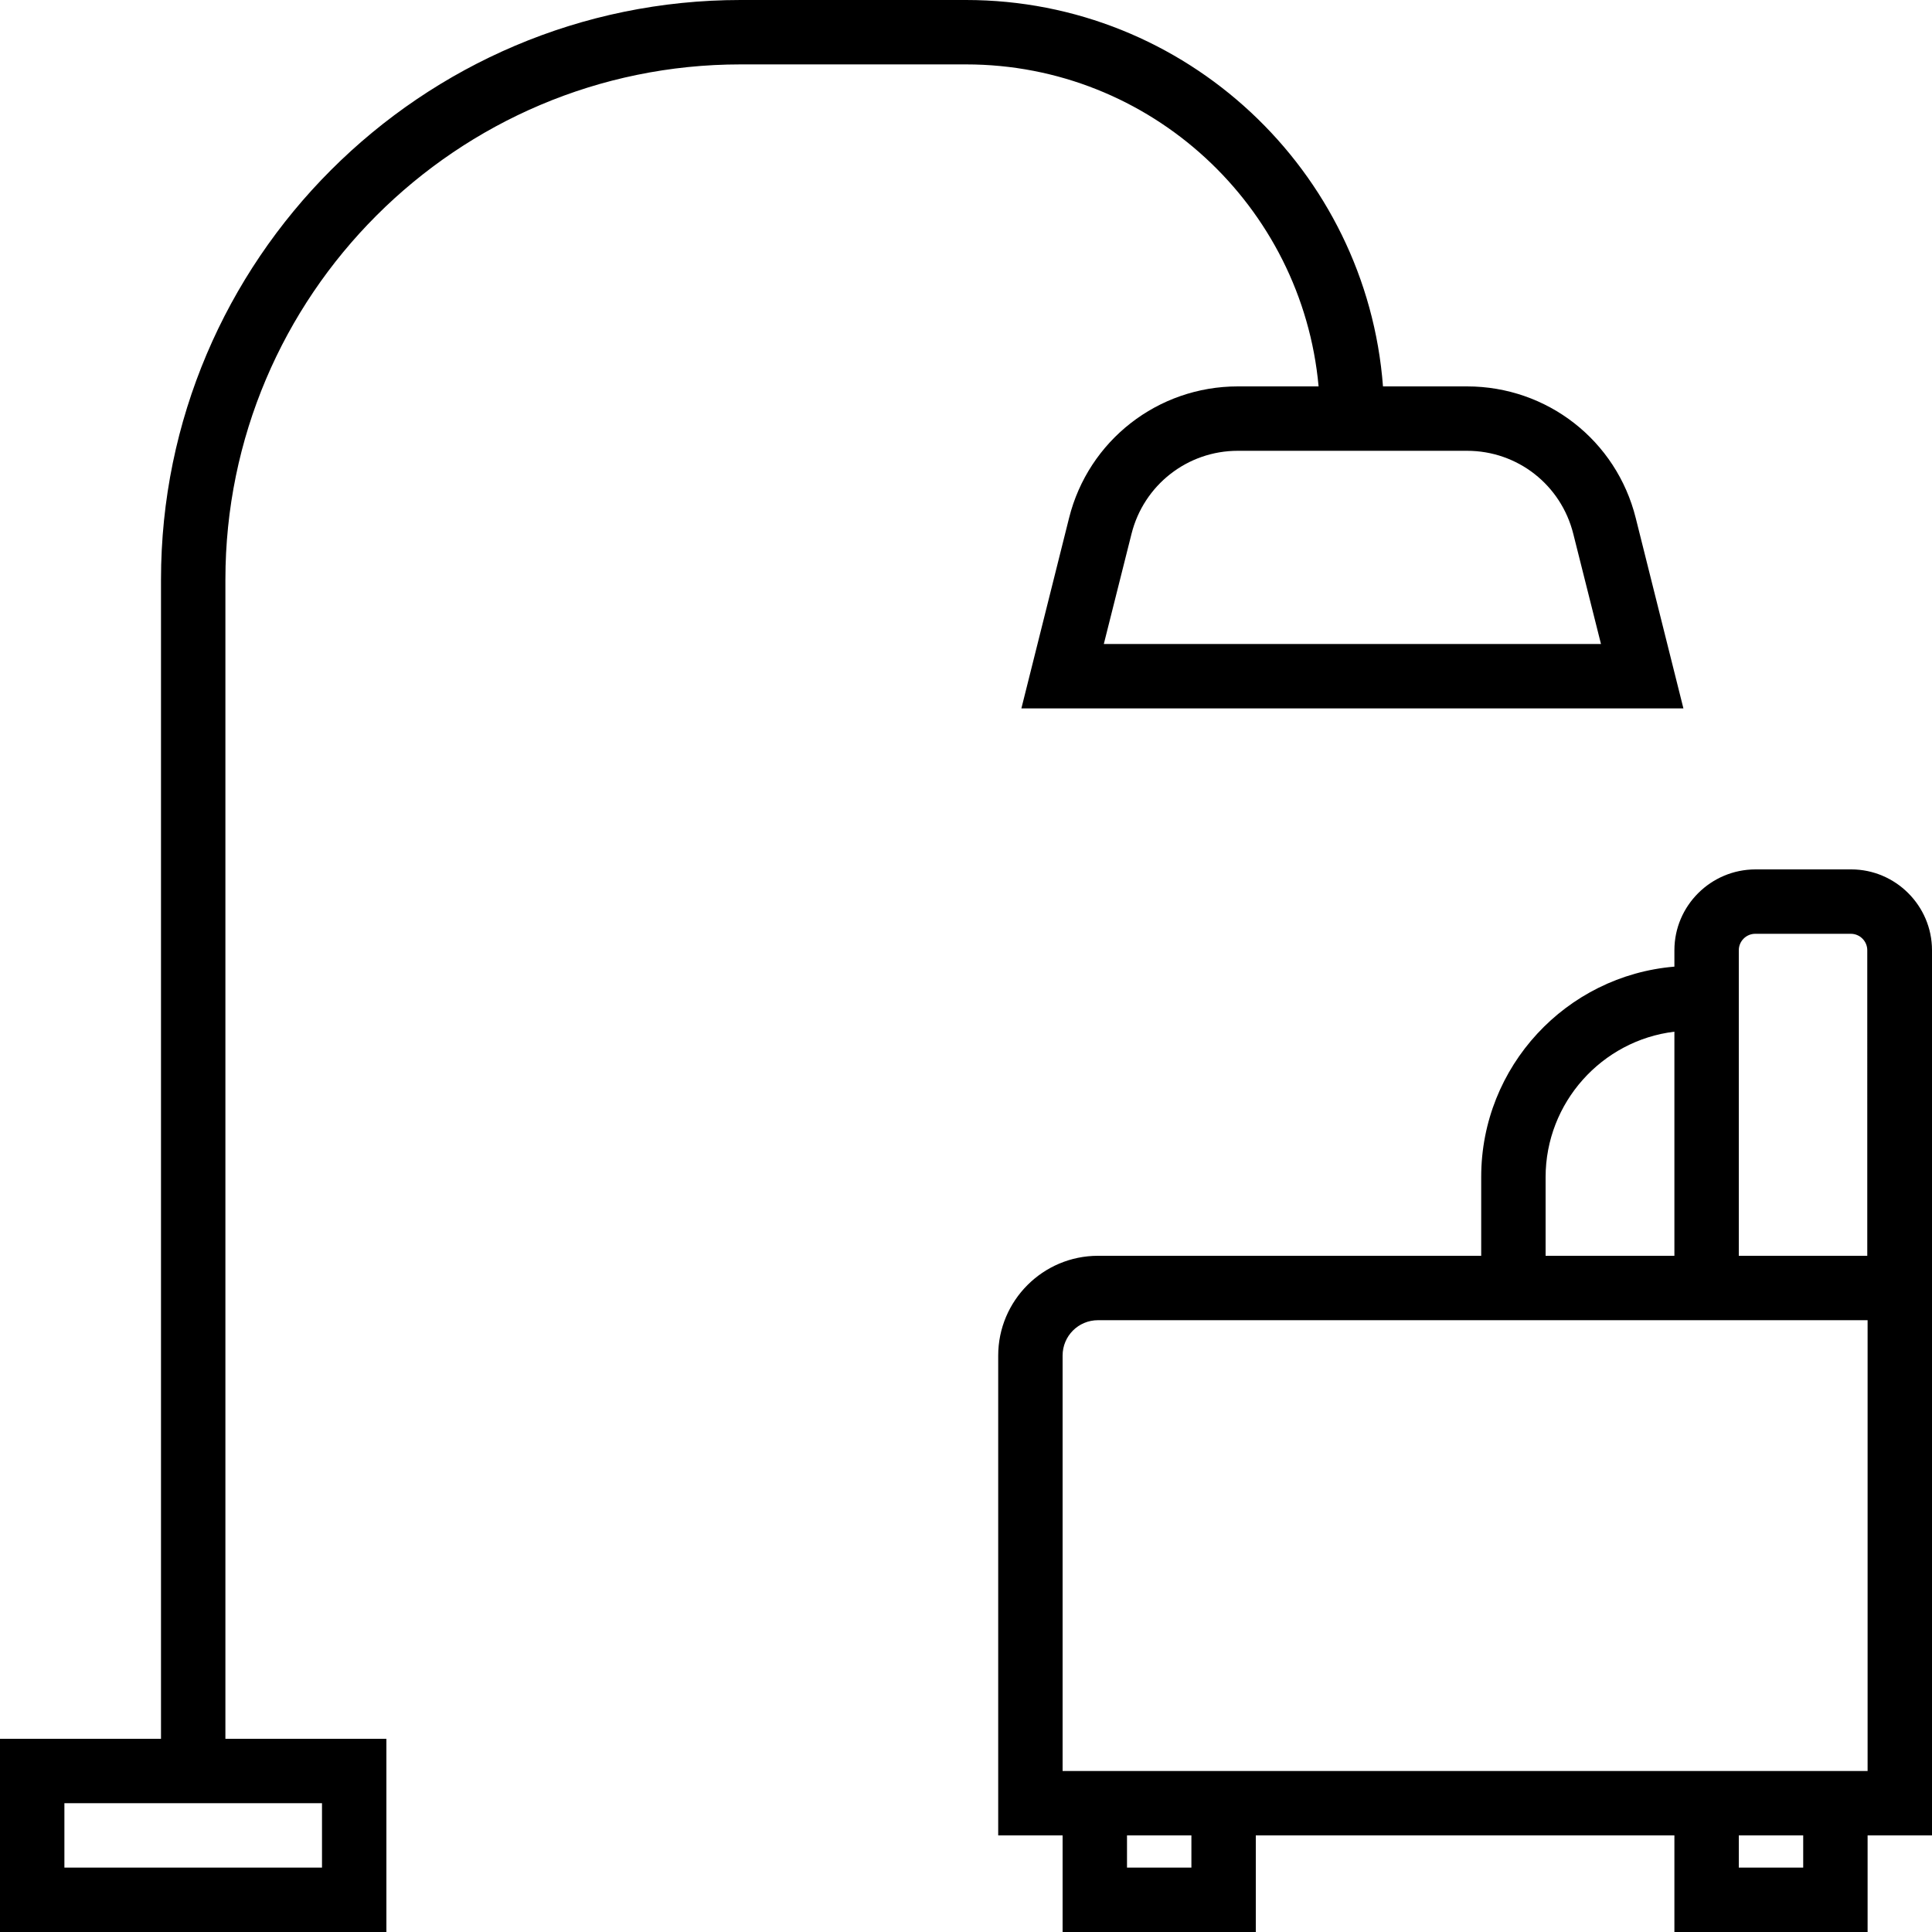<?xml version="1.0" encoding="UTF-8"?> <svg xmlns="http://www.w3.org/2000/svg" width="1200pt" height="1200pt" viewBox="0 0 1200 1200"> <g> <path d="m819 240h-50.199c-49.602 0-92.801 33.602-104.8 81.801l-29.602 118.2h411.2l-29.602-118.2c-11.996-48.199-54.996-81.801-104.8-81.801h-52.199c-10.199-134-122.4-240-259-240h-140c-198.4 0-360 161.6-360 360v720h-100v120h240v-120h-100v-720c0-176.4 143.6-320 320-320h140c114.6 0 208.8 88 219 200zm158.2 91.602 17.199 68.398h-308.8l17.199-68.398c7.602-30.398 34.801-51.602 66-51.602h142.4c31.402 0 58.402 21.199 66 51.602zm-777.2 788.4v40h-160v-40z"></path> <path d="m1149.8 540h-59.398c-27.801 0-50.402 22.602-50.402 50.199v10.199c-67.199 5.602-120 62-120 130.6v49h-238c-34.199 0-62 27.801-62 62v298h40v60h120v-60h260v60h120v-60h40v-549.8c0-27.598-22.602-50.199-50.199-50.199zm-189.8 191.2c0-46.398 35-85 80-90.398v139.2h-80zm-220 428.8h-40v-20h40zm380 0h-40v-20h40zm40-60h-500v-258c0-12.199 9.801-22 22-22h478zm-80-320v-189.8c0-5.602 4.602-10.199 10.199-10.199h59.398c5.602 0 10.199 4.602 10.199 10.199l0.004 189.8z"></path> </g> </svg> 